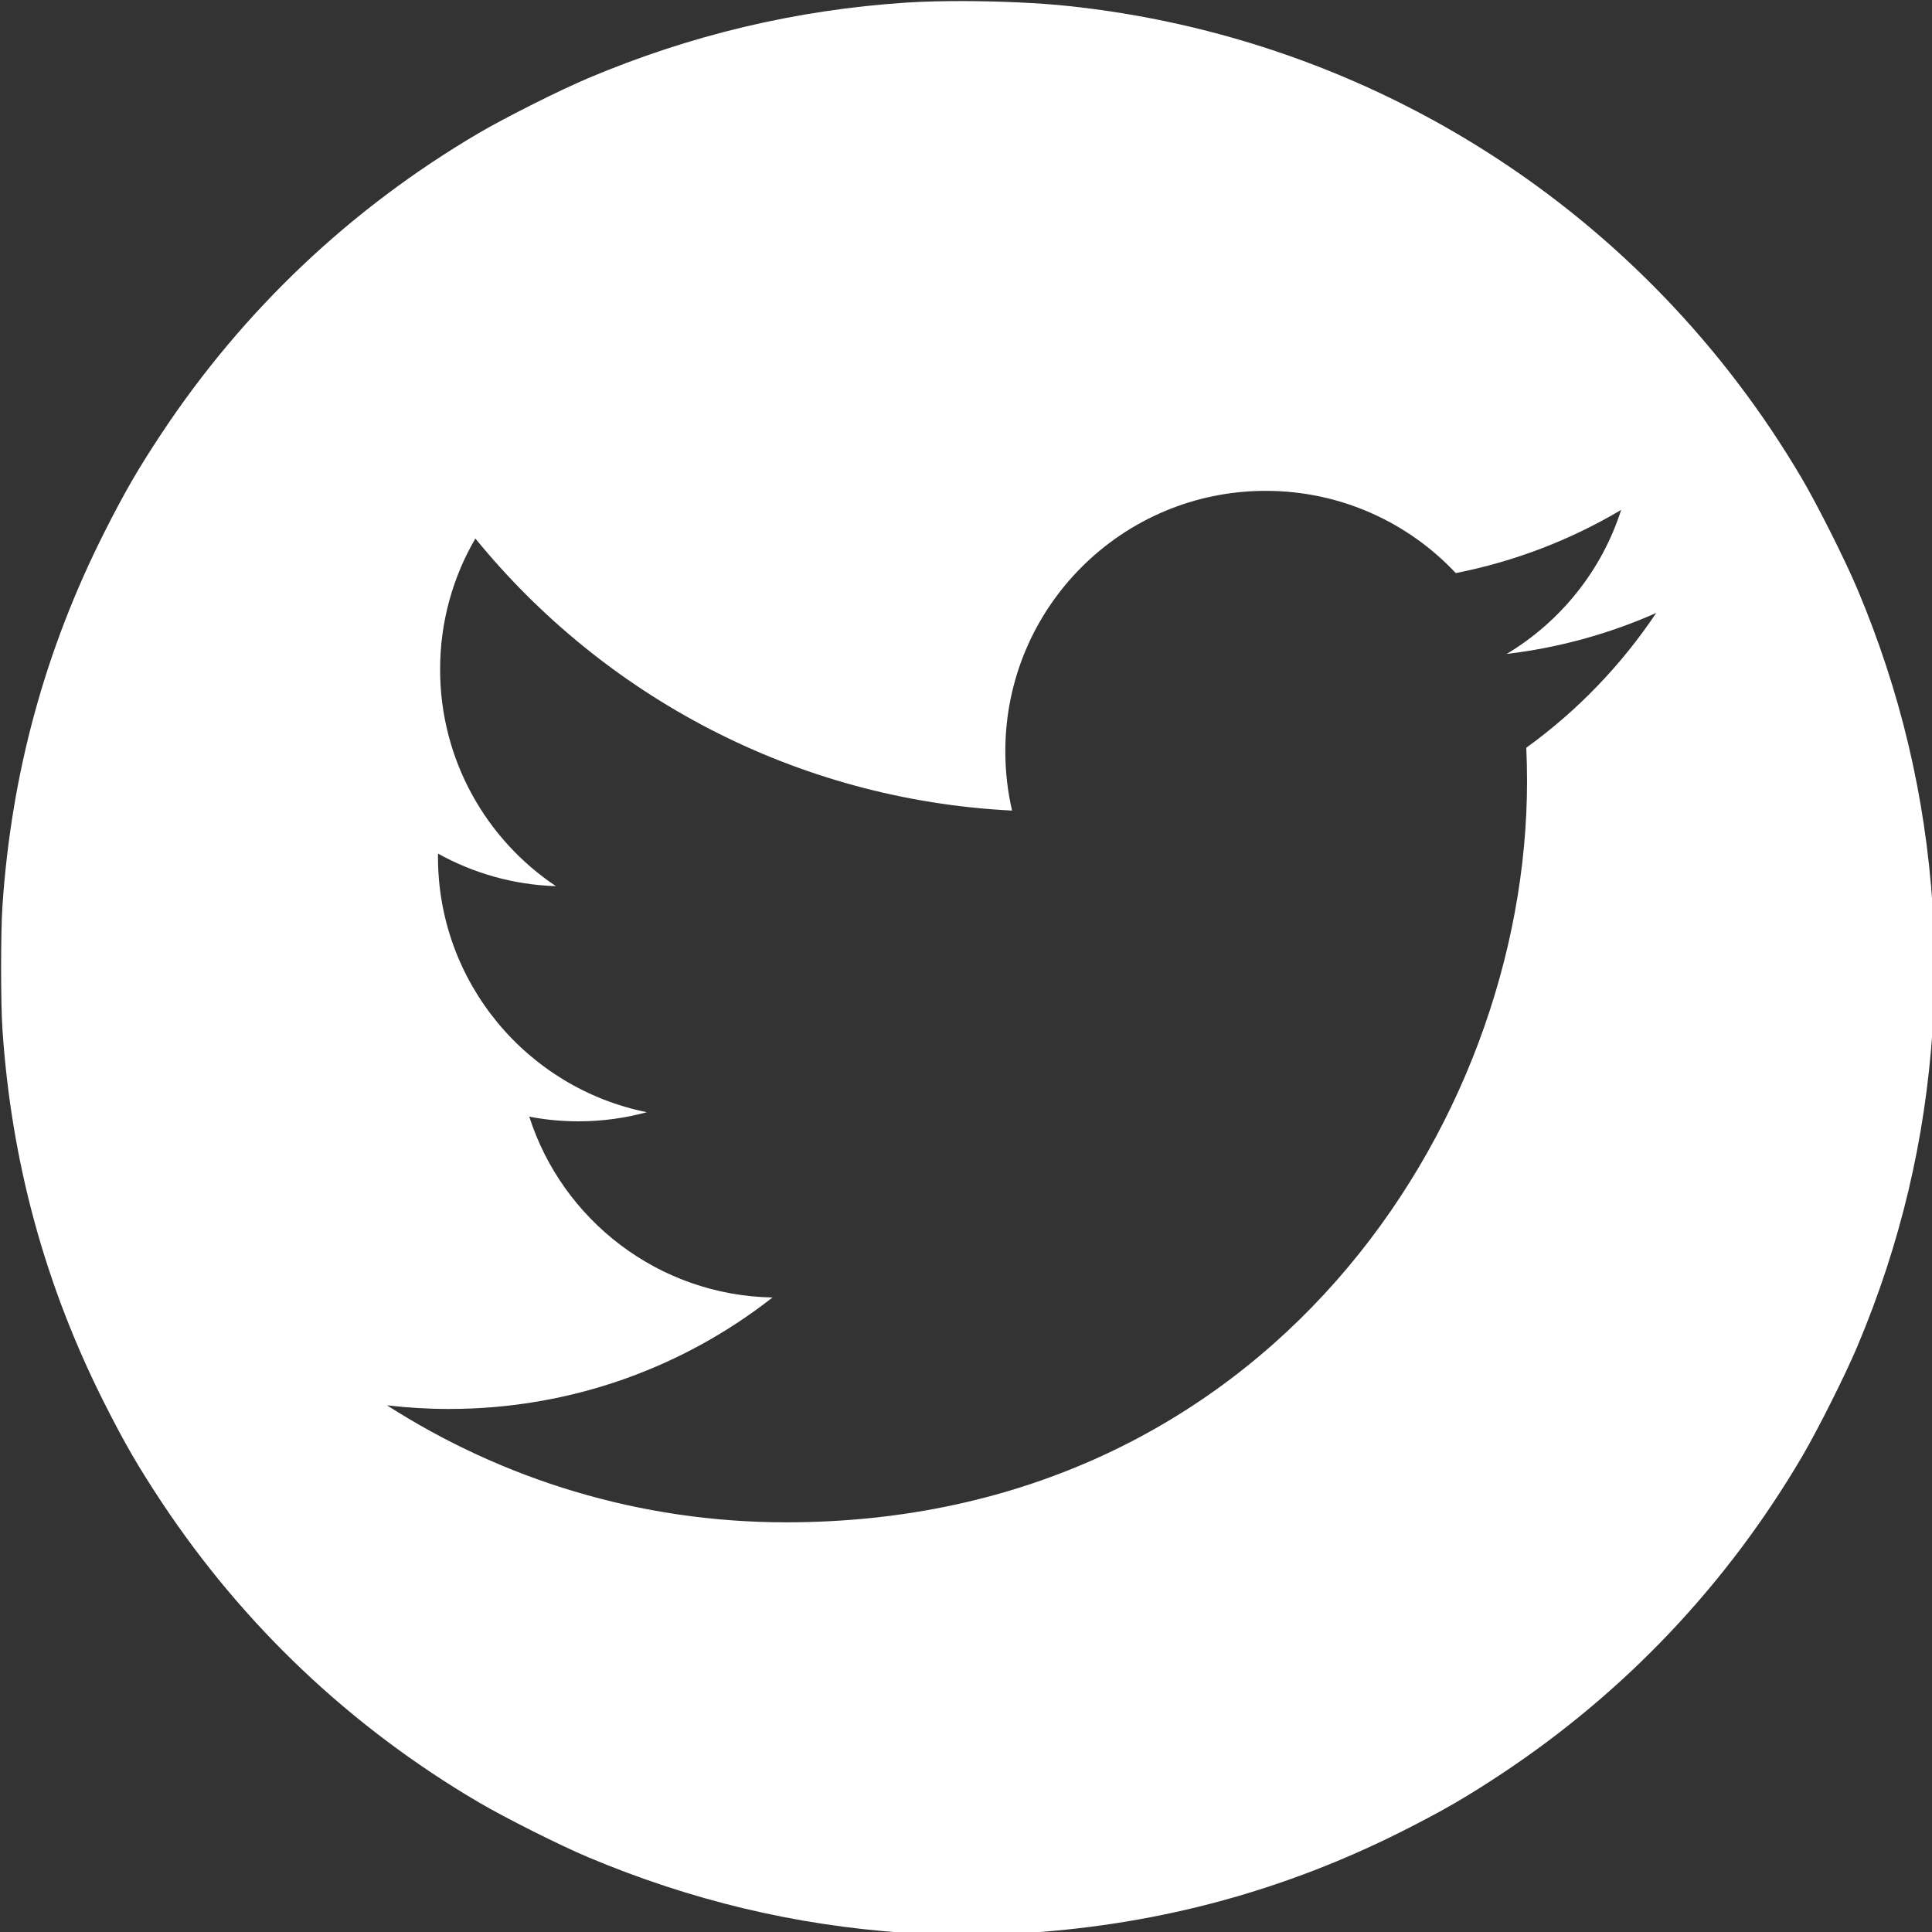 <?xml version="1.0" encoding="UTF-8" standalone="no"?>
<!-- Created with Inkscape (http://www.inkscape.org/) -->

<svg
   width="1920"
   height="1920"
   viewBox="0 0 508 508"
   version="1.1"
   id="svg5"
   inkscape:version="1.1 (c68e22c387, 2021-05-23)"
   sodipodi:docname="Twitter.svg"
   xmlns:inkscape="http://www.inkscape.org/namespaces/inkscape"
   xmlns:sodipodi="http://sodipodi.sourceforge.net/DTD/sodipodi-0.dtd"
   xmlns="http://www.w3.org/2000/svg"
   xmlns:svg="http://www.w3.org/2000/svg">
  <rect x="0" y="0" width="508" height="508" fill="#333333" stroke="none"/>
  <sodipodi:namedview
     id="namedview7"
     pagecolor="#ffffff"
     bordercolor="#666666"
     borderopacity="1.0"
     inkscape:pageshadow="2"
     inkscape:pageopacity="0.0"
     inkscape:pagecheckerboard="0"
     inkscape:document-units="mm"
     showgrid="false"
     units="px"
     inkscape:zoom="0.33540614"
     inkscape:cx="742.38354"
     inkscape:cy="861.64194"
     inkscape:window-width="2560"
     inkscape:window-height="1346"
     inkscape:window-x="-11"
     inkscape:window-y="-11"
     inkscape:window-maximized="1"
     inkscape:current-layer="layer1" />
  <defs
     id="defs2" />
  <g
     inkscape:label="Warstwa 1"
     inkscape:groupmode="layer"
     id="layer1">
    <path
       id="path2989"
       style="fill:#ffffff;stroke-width:1.279"
       d="M 956.977 1.082 C 935.821 1.012 915.645 1.496 899.145 2.588 C 789.761 9.826 685.443 34.603 583.721 77.504 C 555.614 89.358 501.086 116.739 474.771 132.213 C 347.794 206.88 241.334 307.734 160.203 430.213 C 137.242 464.876 123.829 488.039 103.938 527.387 C 44.761 644.444 11.198 767.397 2.406 899.336 C 0.661 925.523 0.661 994.857 2.406 1021.045 C 11.195 1152.933 44.784 1275.985 103.938 1392.996 C 123.829 1432.344 137.242 1455.507 160.203 1490.17 C 241.334 1612.649 347.794 1713.503 474.771 1788.17 C 501.112 1803.659 555.688 1831.061 583.453 1842.738 C 685.209 1885.535 788.691 1910.306 896.709 1917.723 L 896.709 1917.721 C 919.598 1919.293 997.617 1919.334 1020.856 1917.785 C 1152.743 1908.997 1275.793 1875.406 1392.805 1816.252 C 1432.153 1796.36 1455.316 1782.949 1489.978 1759.988 C 1612.473 1678.847 1713.302 1572.414 1787.978 1445.42 C 1803.509 1419.009 1830.846 1364.544 1842.805 1336.191 C 1885.672 1234.554 1910.274 1130.886 1917.594 1021.045 C 1919.339 994.857 1919.339 925.523 1917.594 899.336 C 1910.274 789.495 1885.672 685.829 1842.805 584.191 C 1830.846 555.839 1803.509 501.373 1787.978 474.963 C 1632.722 210.937 1363.123 37.557 1058.451 5.799 C 1030.218 2.856 992.236 1.199 956.977 1.082 z M 1255.887 487.039 C 1330.201 487.039 1397.348 518.411 1444.473 568.627 C 1503.328 557.041 1558.62 535.543 1608.547 505.93 C 1589.26 566.265 1548.287 616.896 1494.947 648.871 C 1547.204 642.625 1597.005 628.742 1643.336 608.189 C 1608.698 660.005 1564.896 705.505 1514.422 741.926 C 1514.921 753.014 1515.172 764.152 1515.172 775.354 C 1515.172 1116.787 1255.288 1510.478 780.055 1510.478 C 634.147 1510.478 498.339 1467.705 383.996 1394.393 C 404.209 1396.779 424.774 1398.006 445.629 1398.006 C 566.684 1398.006 678.085 1356.7 766.51 1287.398 C 653.446 1285.321 558.032 1210.621 525.15 1107.978 C 540.93 1110.988 557.111 1112.613 573.76 1112.613 C 597.322 1112.613 620.149 1109.459 641.828 1103.553 C 523.633 1079.802 434.57 975.382 434.57 850.203 C 434.57 849.114 434.571 848.032 434.598 846.955 C 469.431 866.305 509.271 877.928 551.623 879.27 C 482.296 832.938 436.682 753.857 436.682 664.217 C 436.682 616.865 449.426 572.486 471.666 534.328 C 599.099 690.644 789.476 793.508 1004.207 804.281 C 999.8 785.372 997.512 765.651 997.512 745.4 C 997.512 602.716 1113.203 487.039 1255.887 487.039 z "
       transform="scale(0.265)" />
  </g>
  <style
     type="text/css"
     id="style7210">
	.st0{fill:#FFFFFF;}
	.st1{fill-rule:evenodd;clip-rule:evenodd;}
</style>
</svg>

